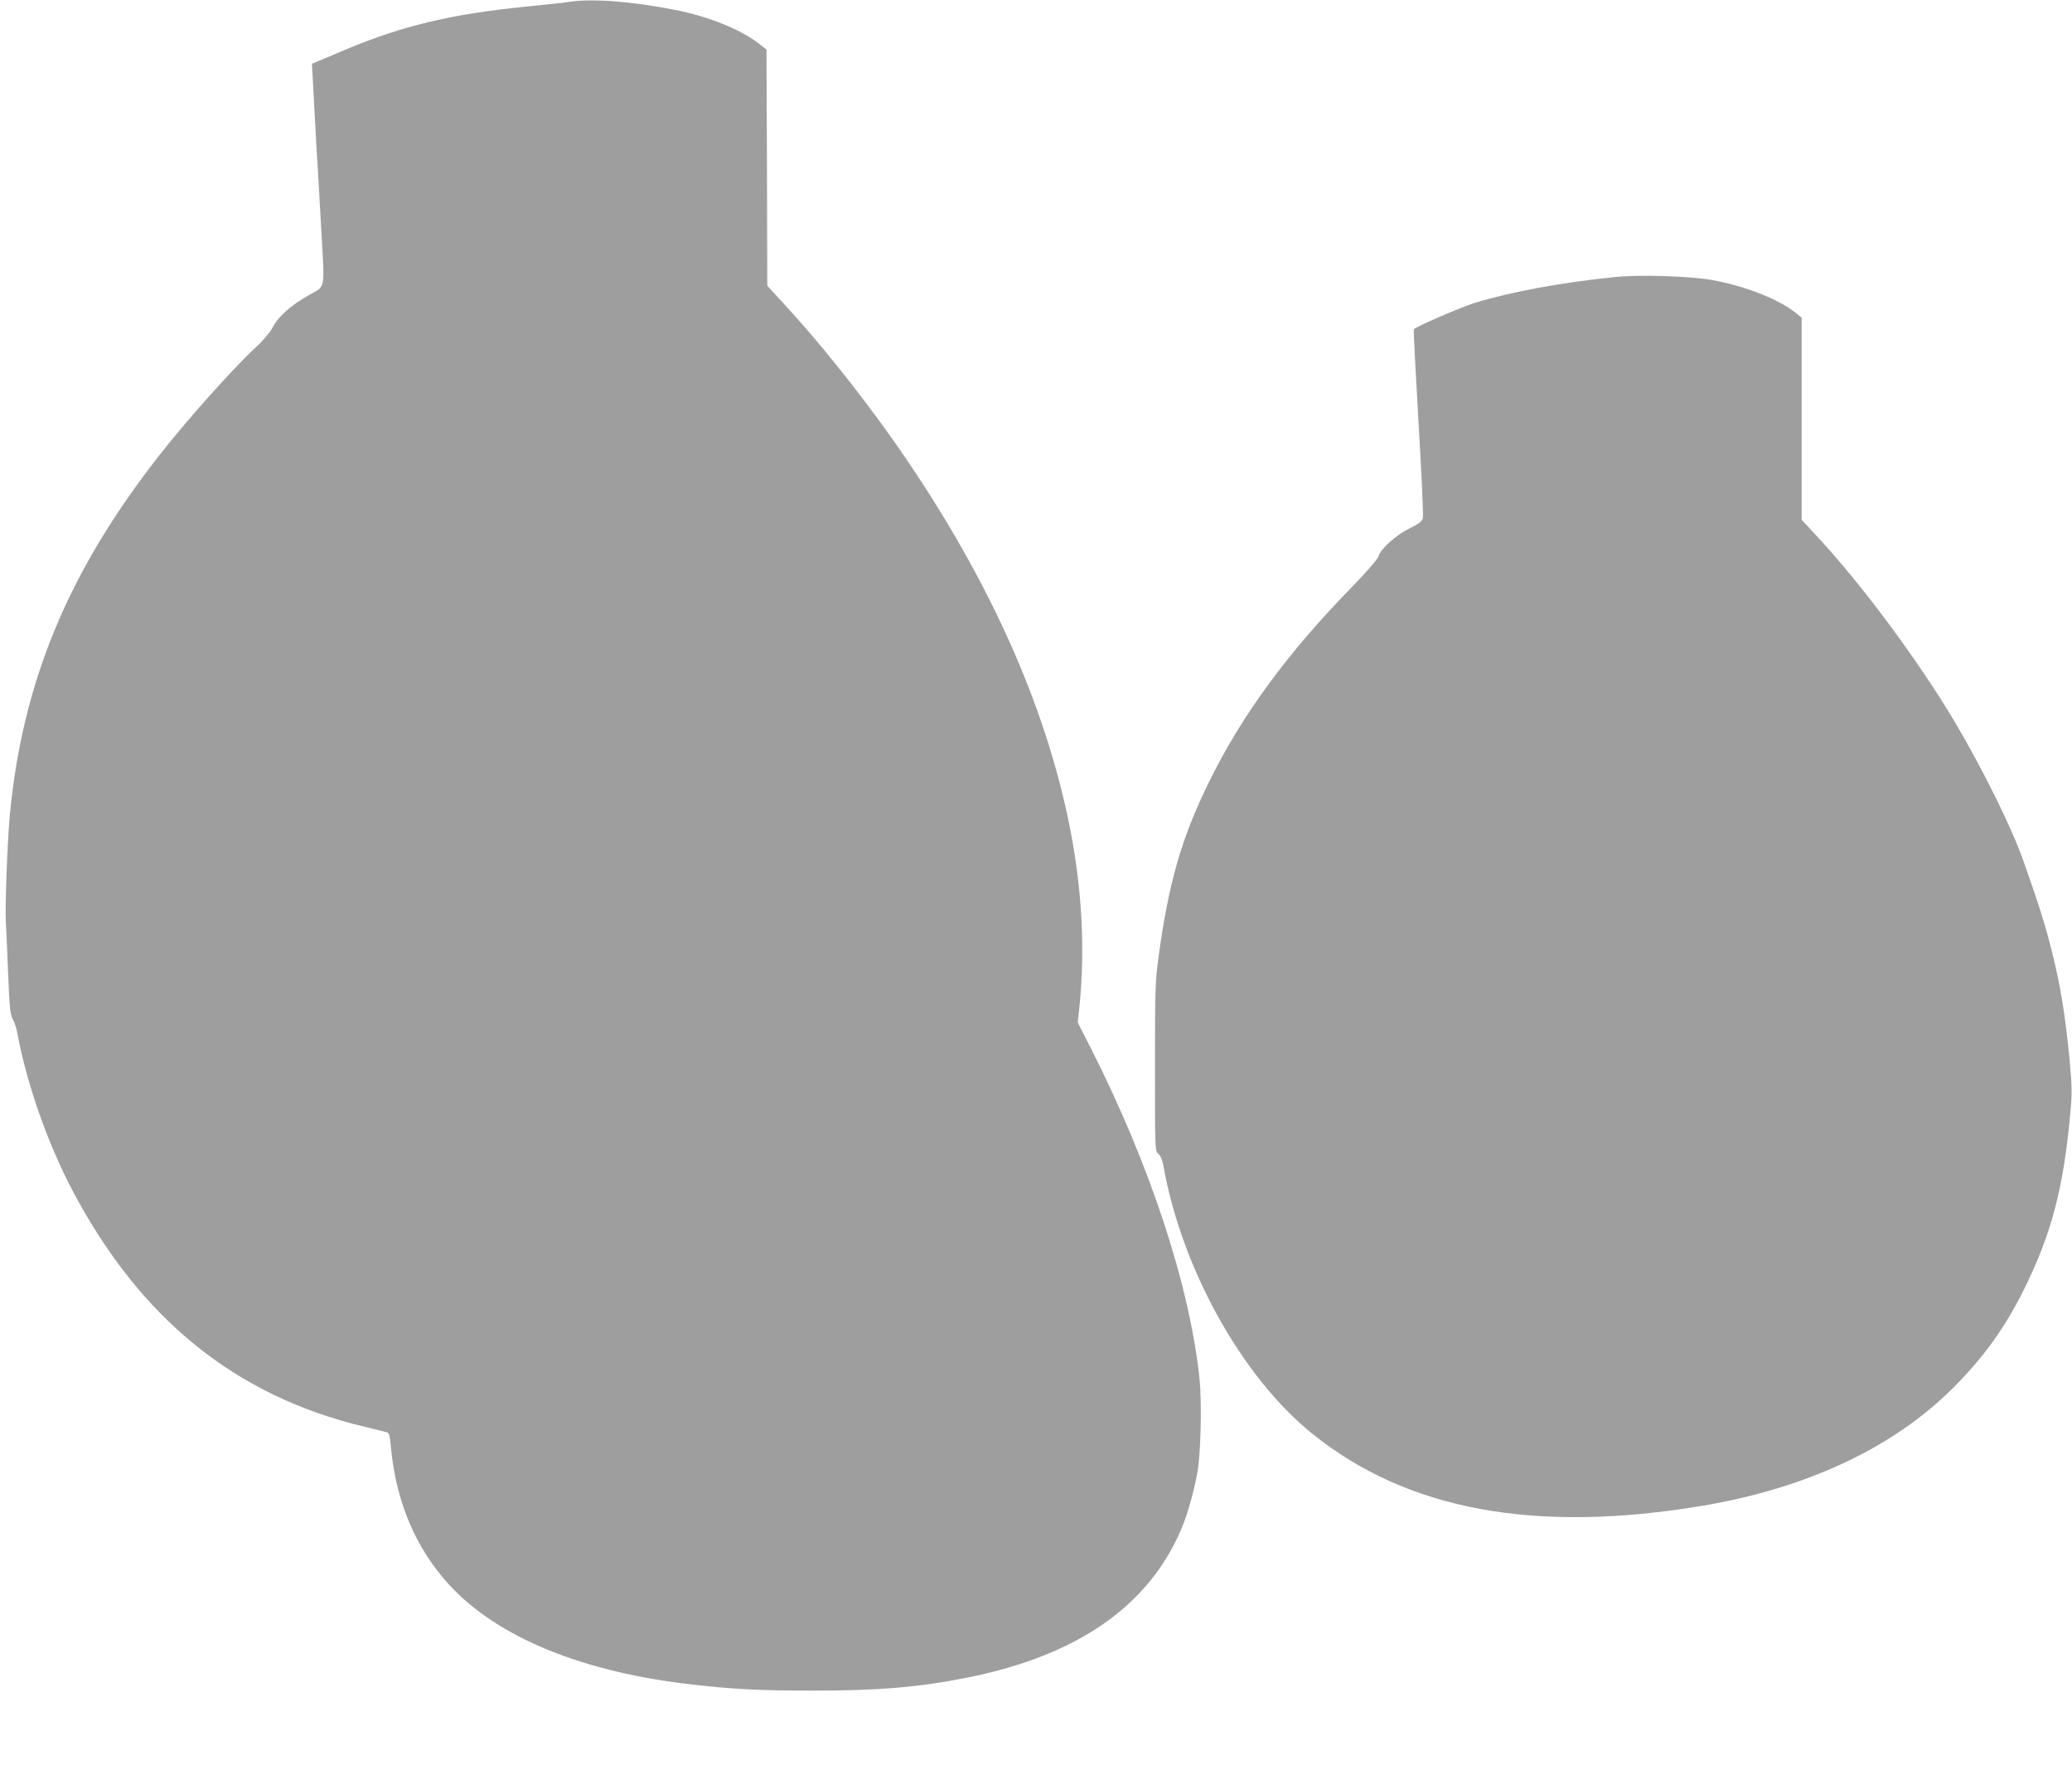 <?xml version="1.0" standalone="no"?>
<!DOCTYPE svg PUBLIC "-//W3C//DTD SVG 20010904//EN"
 "http://www.w3.org/TR/2001/REC-SVG-20010904/DTD/svg10.dtd">
<svg version="1.0" xmlns="http://www.w3.org/2000/svg"
 width="1280pt" height="1090pt" viewBox="0 0 1280 1090"
 preserveAspectRatio="xMidYMid meet">
<g transform="translate(0,1090) scale(0.1,-0.1)"
fill="#9e9e9e" stroke="none">
<path d="M3520 10889 c-30 -5 -148 -18 -262 -29 -467 -46 -773 -119 -1127
-268 l-204 -86 7 -126 c3 -69 13 -235 20 -370 8 -135 23 -383 32 -552 20 -353
26 -323 -75 -379 -121 -69 -193 -134 -232 -210 -13 -25 -60 -79 -105 -120
-138 -128 -419 -443 -586 -656 -567 -722 -850 -1405 -928 -2233 -14 -152 -30
-579 -24 -655 2 -33 9 -174 14 -314 9 -218 13 -258 29 -285 10 -17 24 -60 30
-96 57 -305 185 -670 337 -959 418 -794 1007 -1272 1804 -1462 69 -17 132 -32
141 -35 12 -3 18 -23 23 -82 30 -343 153 -634 364 -863 300 -323 820 -536
1502 -613 256 -29 416 -37 730 -37 415 -1 672 21 974 82 673 136 1110 440
1312 912 38 88 77 224 100 348 22 116 29 427 15 575 -59 579 -305 1327 -674
2054 l-79 155 11 105 c34 346 16 704 -55 1075 -152 792 -529 1617 -1112 2439
-198 279 -452 596 -656 816 l-106 115 -2 729 -3 730 -50 39 c-114 87 -307 165
-515 206 -263 52 -509 71 -650 50z"/>
<path d="M9975 9189 c-331 -34 -635 -90 -863 -159 -87 -27 -373 -151 -378
-164 -2 -6 11 -265 29 -576 19 -311 31 -576 27 -590 -5 -19 -25 -35 -82 -63
-85 -42 -181 -128 -192 -173 -5 -17 -68 -90 -165 -190 -399 -408 -679 -791
-880 -1199 -171 -346 -251 -624 -313 -1078 -21 -150 -23 -201 -23 -683 0 -521
0 -522 21 -540 15 -13 26 -41 33 -84 114 -630 484 -1294 916 -1643 587 -474
1378 -620 2415 -446 646 109 1181 361 1549 731 183 183 315 366 430 596 173
346 249 632 291 1102 11 115 10 161 -4 315 -30 316 -65 519 -136 778 -36 129
-58 197 -149 457 -69 199 -252 570 -423 858 -226 381 -583 862 -863 1160 l-85
92 0 624 0 624 -38 31 c-108 85 -315 166 -518 202 -137 24 -450 34 -599 18z"/>
</g>
</svg>
